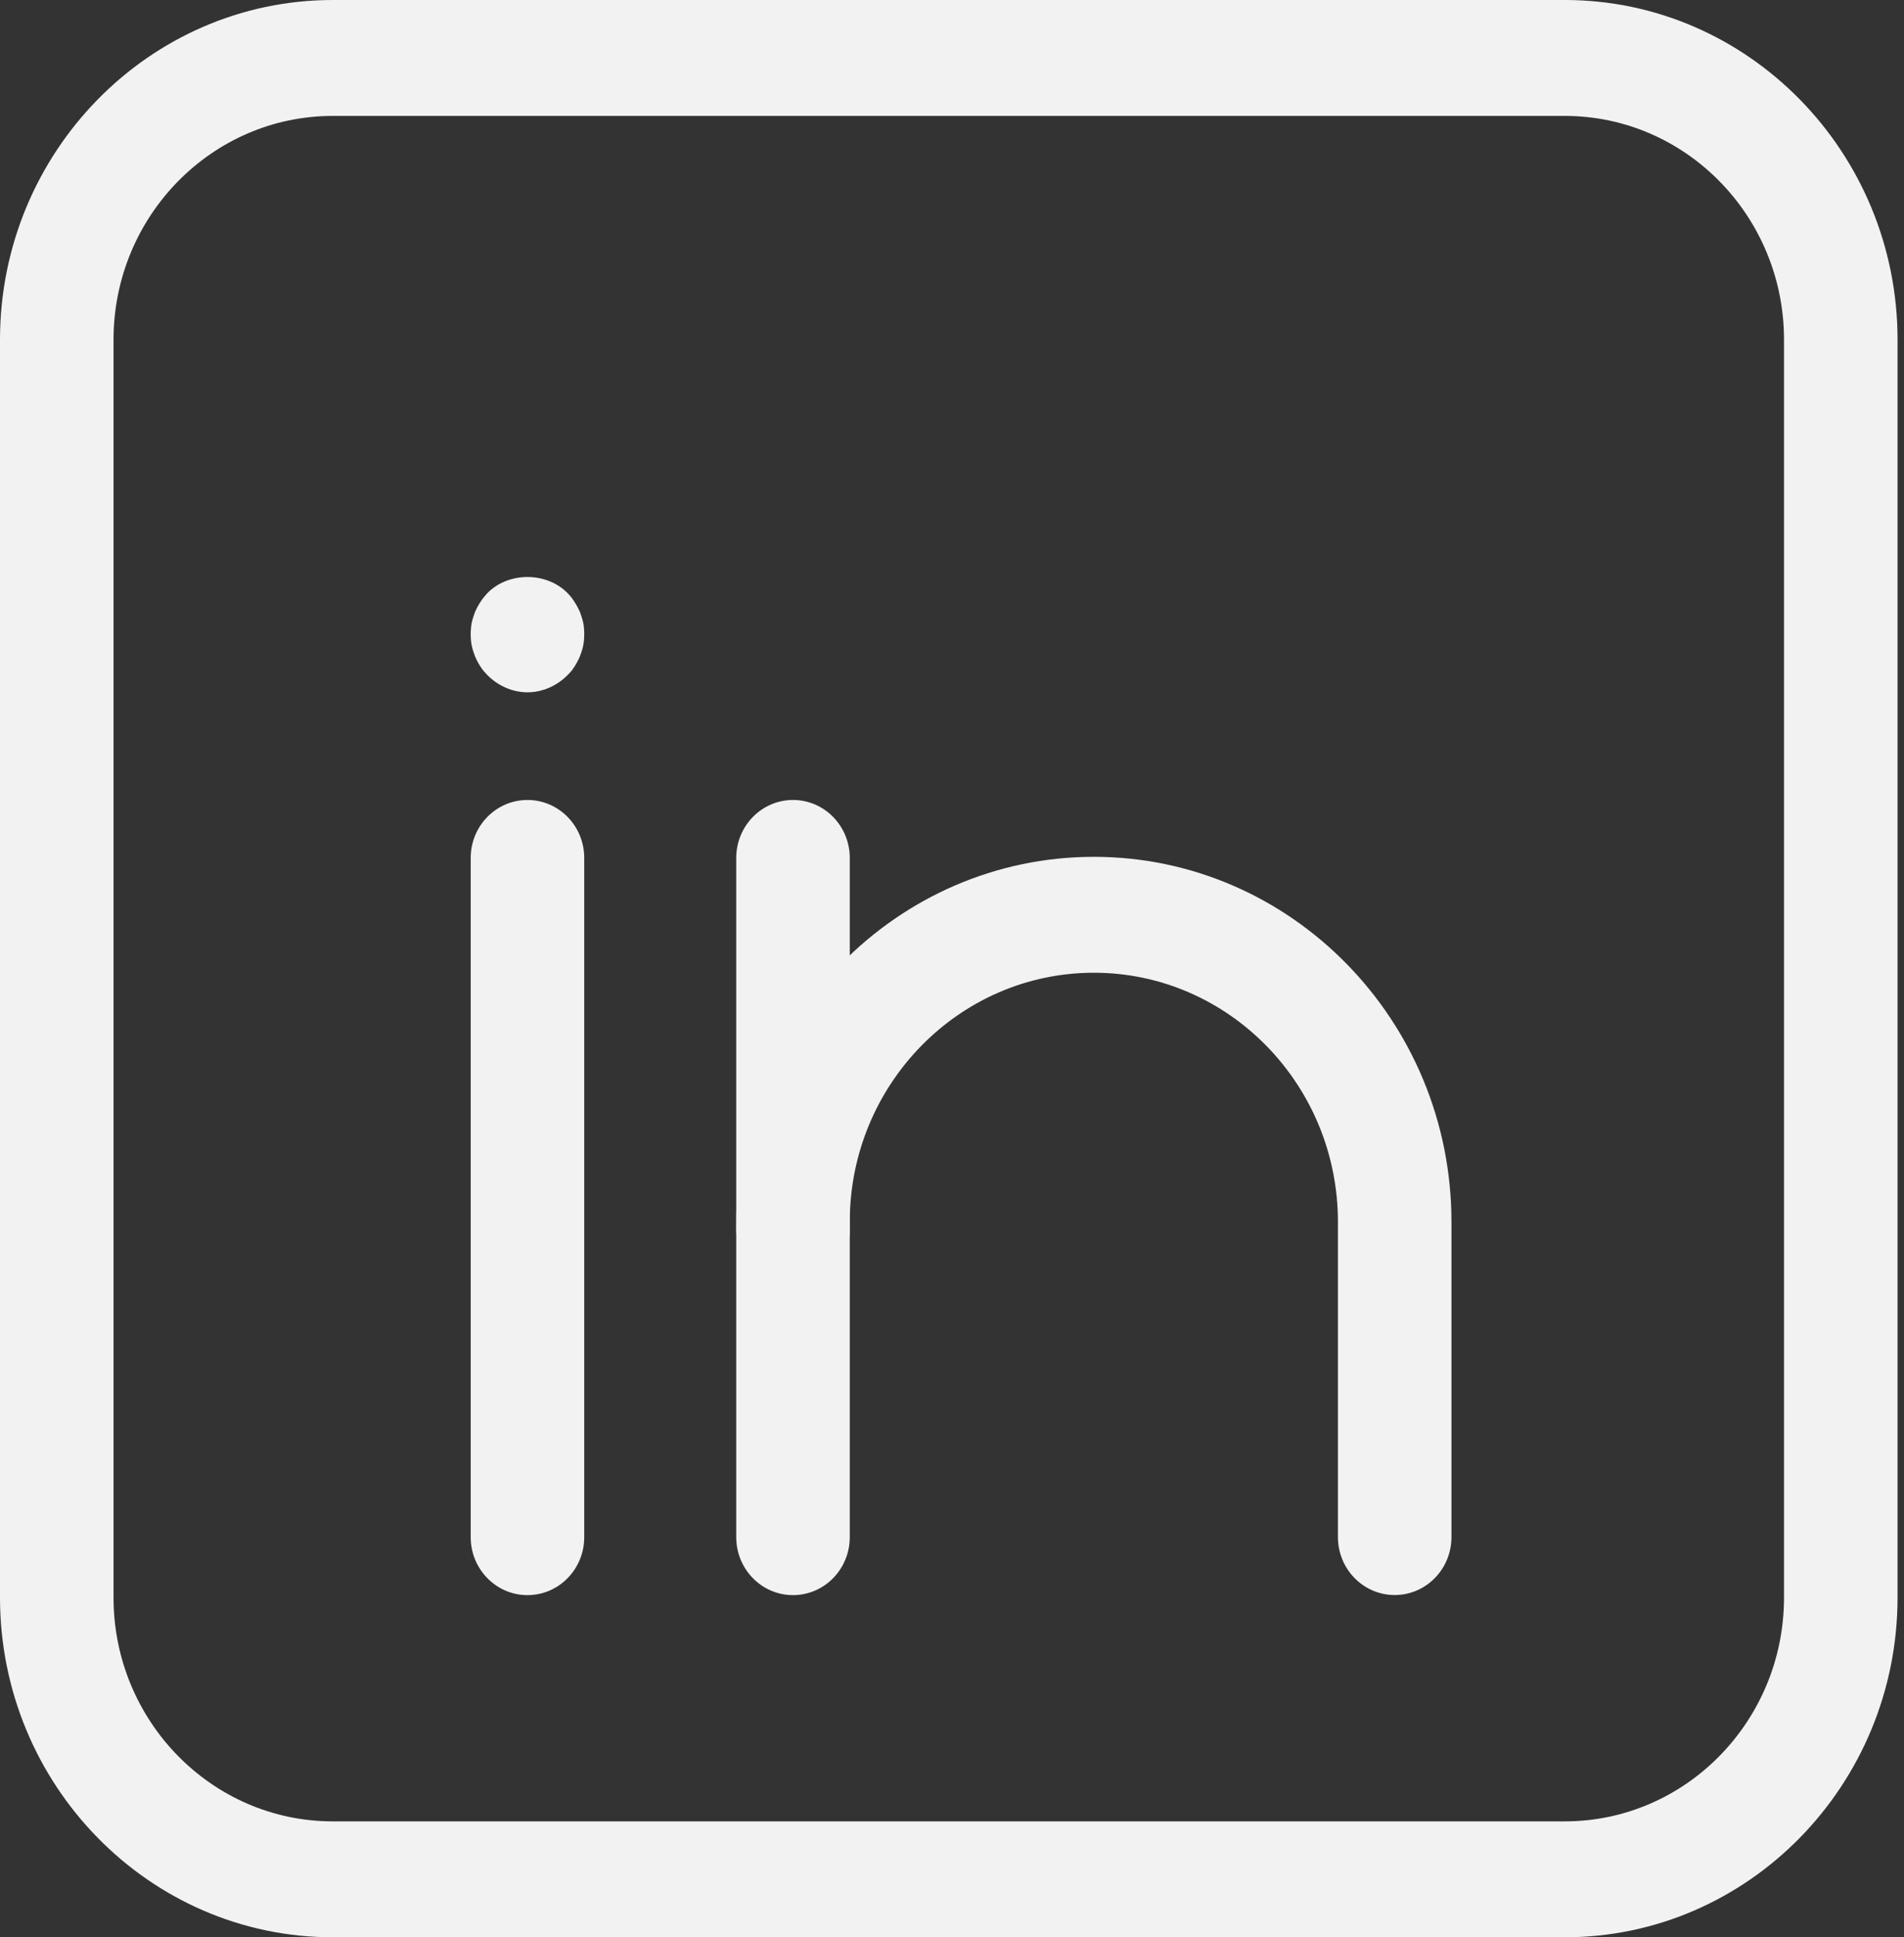 <svg width="59" height="60" viewBox="0 0 59 60" fill="none" xmlns="http://www.w3.org/2000/svg">
<rect x="0" y="0" width="59" height="60" fill="#333333" stroke="none"/>
<g clip-path="url(#clip0_8_7671)">
<path fill-rule="evenodd" clip-rule="evenodd" d="M16.345 21.442C15.884 21.442 15.43 21.242 15.102 20.907C15.024 20.827 14.946 20.74 14.883 20.636C14.82 20.54 14.766 20.436 14.719 20.326C14.68 20.222 14.641 20.109 14.617 19.991C14.594 19.878 14.586 19.759 14.586 19.639C14.586 19.528 14.594 19.407 14.617 19.288C14.641 19.176 14.68 19.065 14.719 18.953C14.766 18.849 14.82 18.745 14.883 18.65C14.946 18.546 15.024 18.459 15.102 18.37C15.759 17.701 16.939 17.708 17.588 18.37C17.674 18.459 17.744 18.546 17.807 18.65C17.869 18.745 17.924 18.849 17.971 18.953C18.01 19.065 18.049 19.176 18.073 19.288C18.096 19.407 18.104 19.528 18.104 19.639C18.104 19.759 18.096 19.878 18.073 19.991C18.049 20.109 18.01 20.222 17.971 20.326C17.924 20.436 17.869 20.54 17.807 20.636C17.744 20.74 17.674 20.827 17.588 20.907C17.26 21.242 16.806 21.442 16.345 21.442Z" fill="#F2F2F2"/>
<path fill-rule="evenodd" clip-rule="evenodd" d="M24.573 49.403C23.602 49.403 22.814 48.599 22.814 47.608V26.571C22.814 25.581 23.602 24.776 24.573 24.776C25.545 24.776 26.332 25.581 26.332 26.571V47.608C26.332 48.599 25.545 49.403 24.573 49.403Z" fill="#F2F2F2"/>
<path fill-rule="evenodd" clip-rule="evenodd" d="M16.345 49.403C15.373 49.403 14.586 48.599 14.586 47.608V26.571C14.586 25.581 15.373 24.776 16.345 24.776C17.317 24.776 18.104 25.581 18.104 26.571V47.608C18.104 48.599 17.317 49.403 16.345 49.403Z" fill="#F2F2F2"/>
<path fill-rule="evenodd" clip-rule="evenodd" d="M43.218 49.4C42.246 49.4 41.459 48.596 41.459 47.605V37.844C41.459 33.589 38.066 30.127 33.896 30.127C29.725 30.127 26.332 33.589 26.332 37.844V38.092C26.332 39.083 25.545 39.887 24.573 39.887C23.602 39.887 22.814 39.083 22.814 38.092V37.844C22.814 31.609 27.786 26.537 33.896 26.537C40.007 26.537 44.977 31.609 44.977 37.844V47.605C44.977 48.596 44.19 49.4 43.218 49.4Z" fill="#F2F2F2"/>
<path fill-rule="evenodd" clip-rule="evenodd" d="M10.312 3.59C6.565 3.59 3.518 6.699 3.518 10.521V49.477C3.518 53.3 6.565 56.41 10.312 56.41H48.488C52.235 56.41 55.282 53.3 55.282 49.477V10.521C55.282 6.699 52.235 3.59 48.488 3.59H10.312ZM48.488 60H10.312C4.626 60 0 55.28 0 49.477V10.521C0 4.72 4.626 0 10.312 0H48.488C54.174 0 58.8 4.72 58.8 10.521V49.477C58.8 55.28 54.174 60 48.488 60Z" fill="#F2F2F2"/>
</g>
<defs>
<clipPath id="clip0_8_7671">
<rect width="58.8" height="60" fill="white"/>
</clipPath>
</defs>
</svg>
